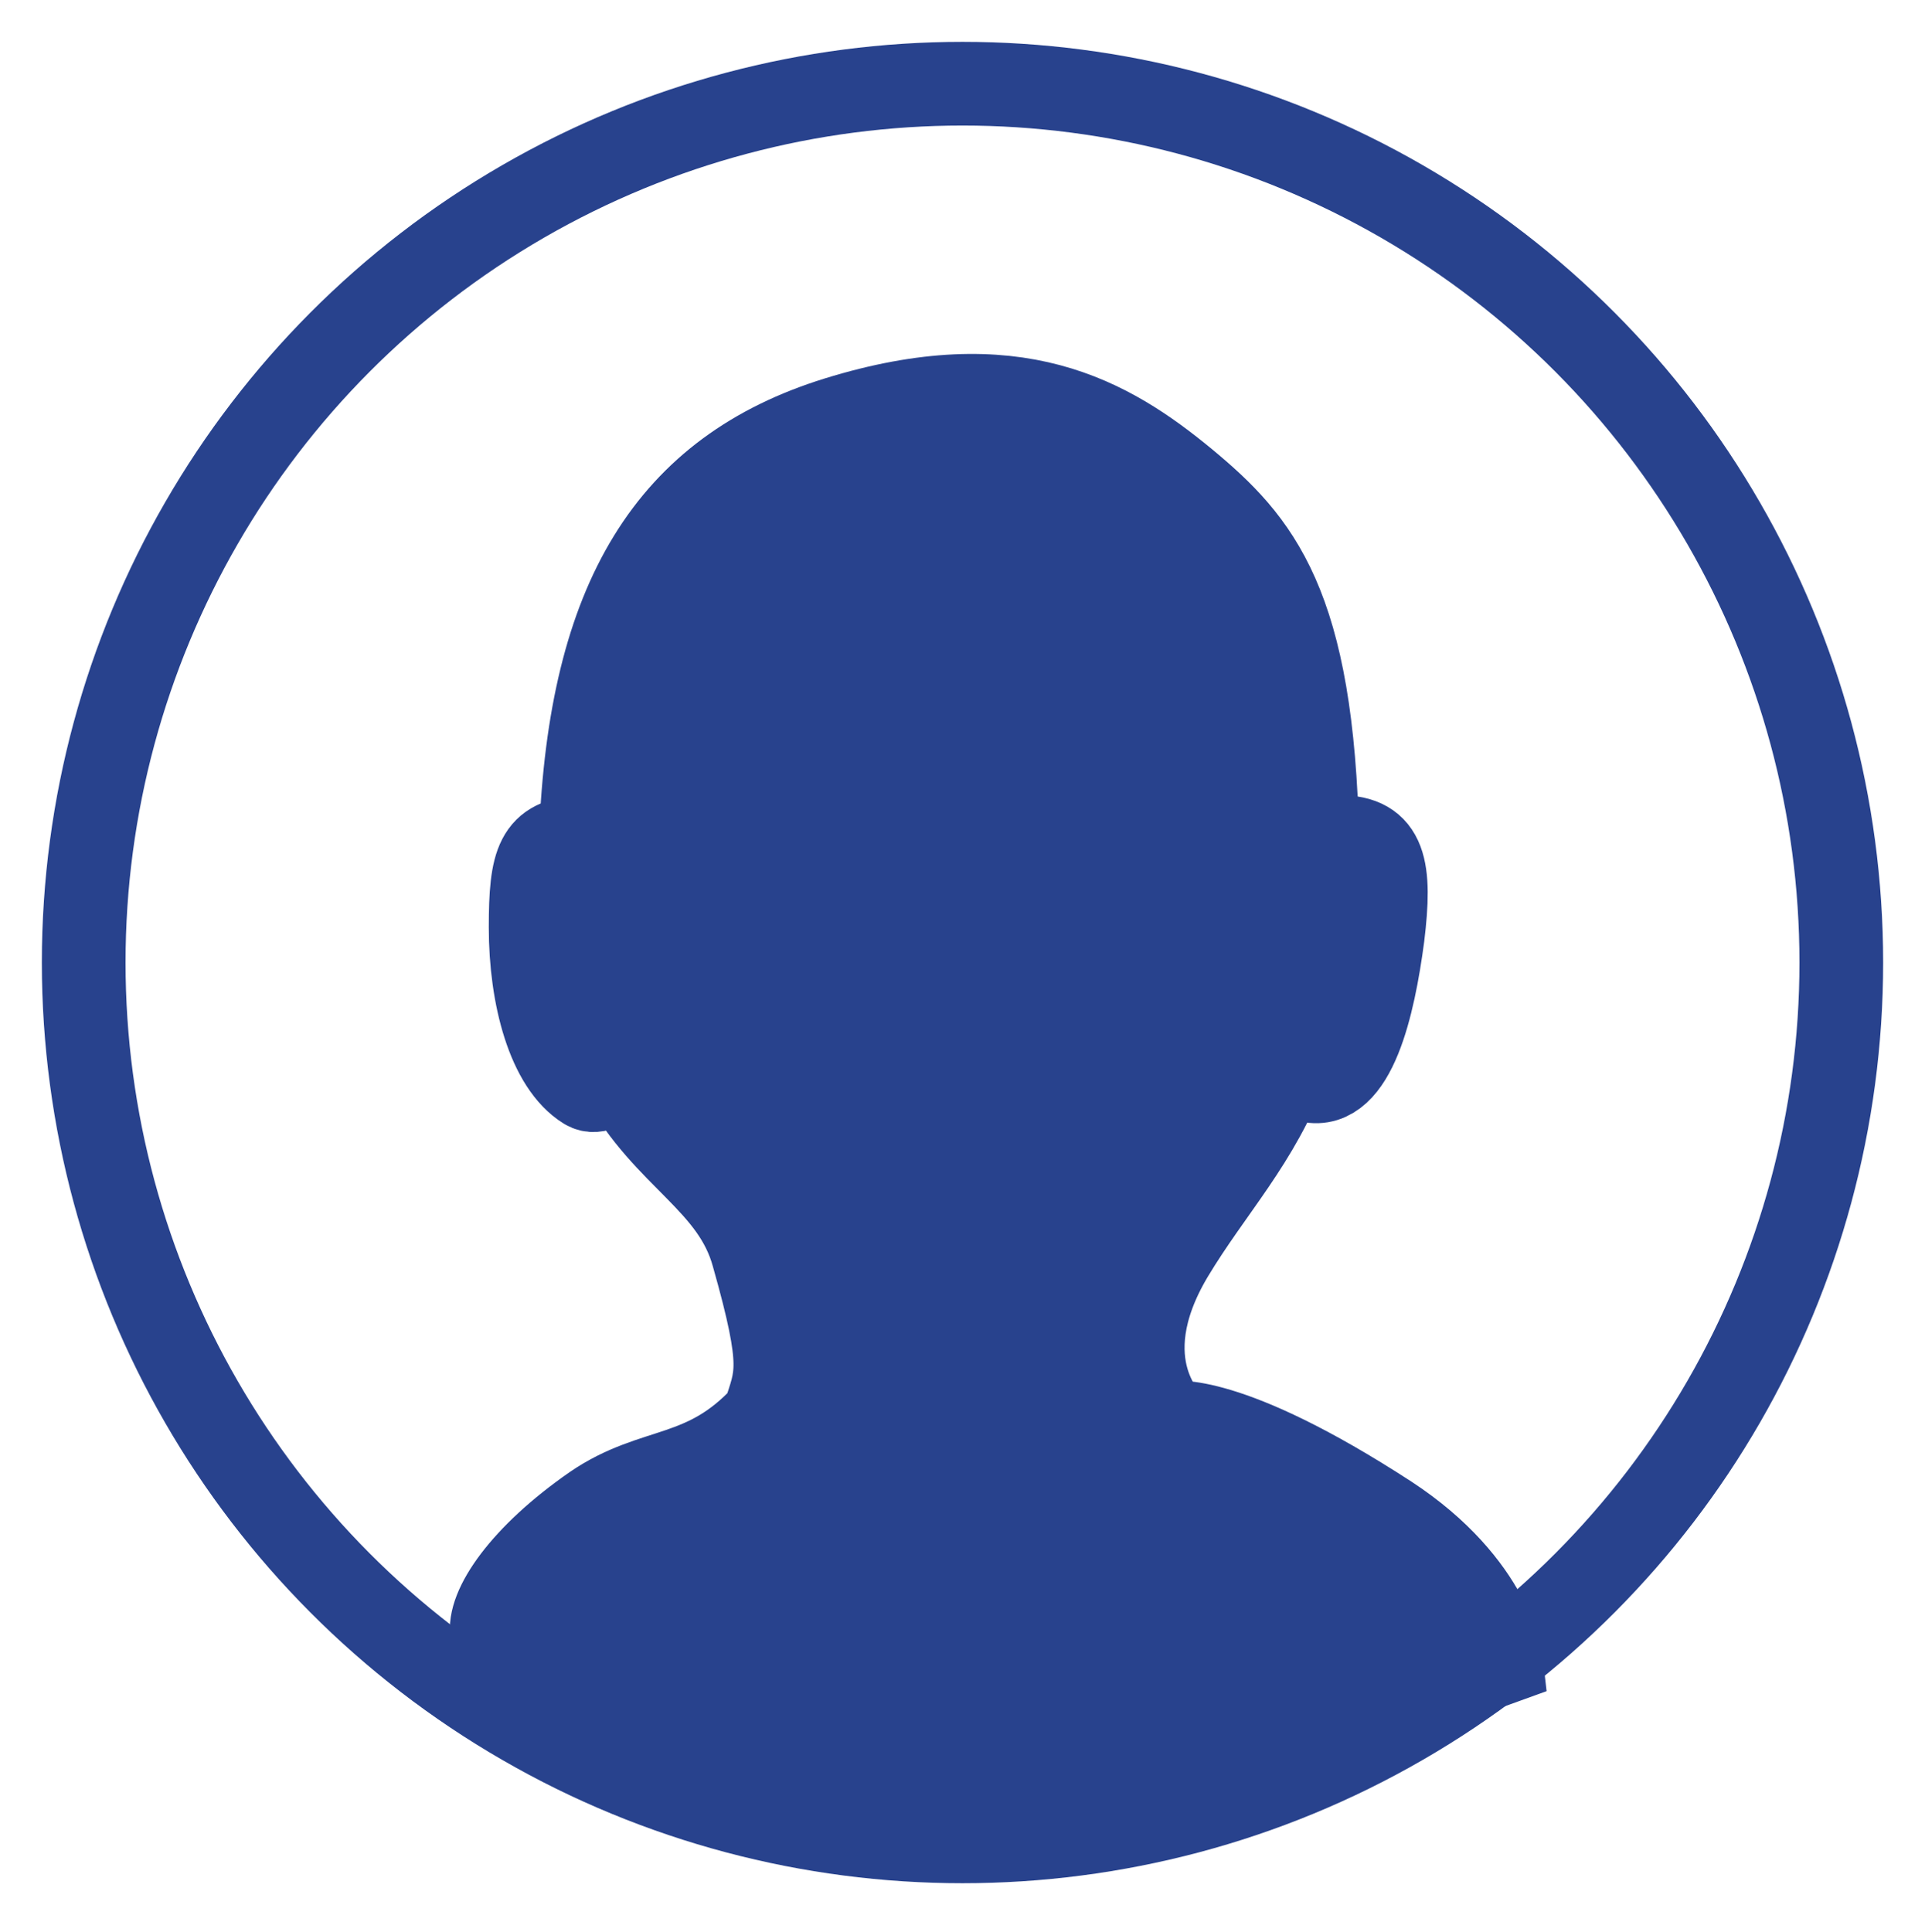 <?xml version="1.0" encoding="utf-8"?>
<!-- Generator: Adobe Illustrator 16.0.0, SVG Export Plug-In . SVG Version: 6.00 Build 0)  -->
<!DOCTYPE svg PUBLIC "-//W3C//DTD SVG 1.1//EN" "http://www.w3.org/Graphics/SVG/1.1/DTD/svg11.dtd">
<svg version="1.1" id="Calque_1" xmlns="http://www.w3.org/2000/svg" xmlns:xlink="http://www.w3.org/1999/xlink" x="0px" y="0px"
	 width="23px" height="23.083px" viewBox="0 0 23 23.083" enable-background="new 0 0 23 23.083" xml:space="preserve">
<circle fill-rule="evenodd" clip-rule="evenodd" fill="none" stroke="#28428D" stroke-linecap="square" stroke-miterlimit="10" cx="11.5" cy="11.5" r="10.5"/>
<path fill-rule="evenodd" clip-rule="evenodd" fill="#28428D" stroke="#28428D" stroke-linecap="square" stroke-miterlimit="10" d="
	M6.34,11.08c0,0.83,0.22,1.65,0.66,1.92c0.13,0.08,0.3-0.05,0.42-0.14C7.95,13.83,8.76,14.12,9,15c0.38,1.34,0.28,1.44,0.13,1.91
	C8.41,17.69,7.82,17.5,7.09,18c-0.85,0.59-1.27,1.21-1.21,1.53c0.06,0.42,2.56,1.78,5.34,1.78c2.78,0,6.72-1.44,6.72-1.44
	s-0.1-0.93-1.35-1.75C14.65,16.86,14,17,14,17s-0.78-0.69,0-2c0.48-0.8,1.04-1.36,1.39-2.31c0.17,0.2-0.03,0.15,0.25,0.22
	c0.54,0.12,0.77-0.89,0.88-1.72C16.62,10.37,16.55,10,16,10c-0.09,0-0.17,0.02-0.26,0.05c-0.06-2.84-0.7-3.57-1.58-4.3
	C13.25,5,12.13,4.34,10,5c-2,0.62-2.95,2.15-3.06,5C6.42,10.04,6.34,10.28,6.34,11.08z"/>
</svg>
